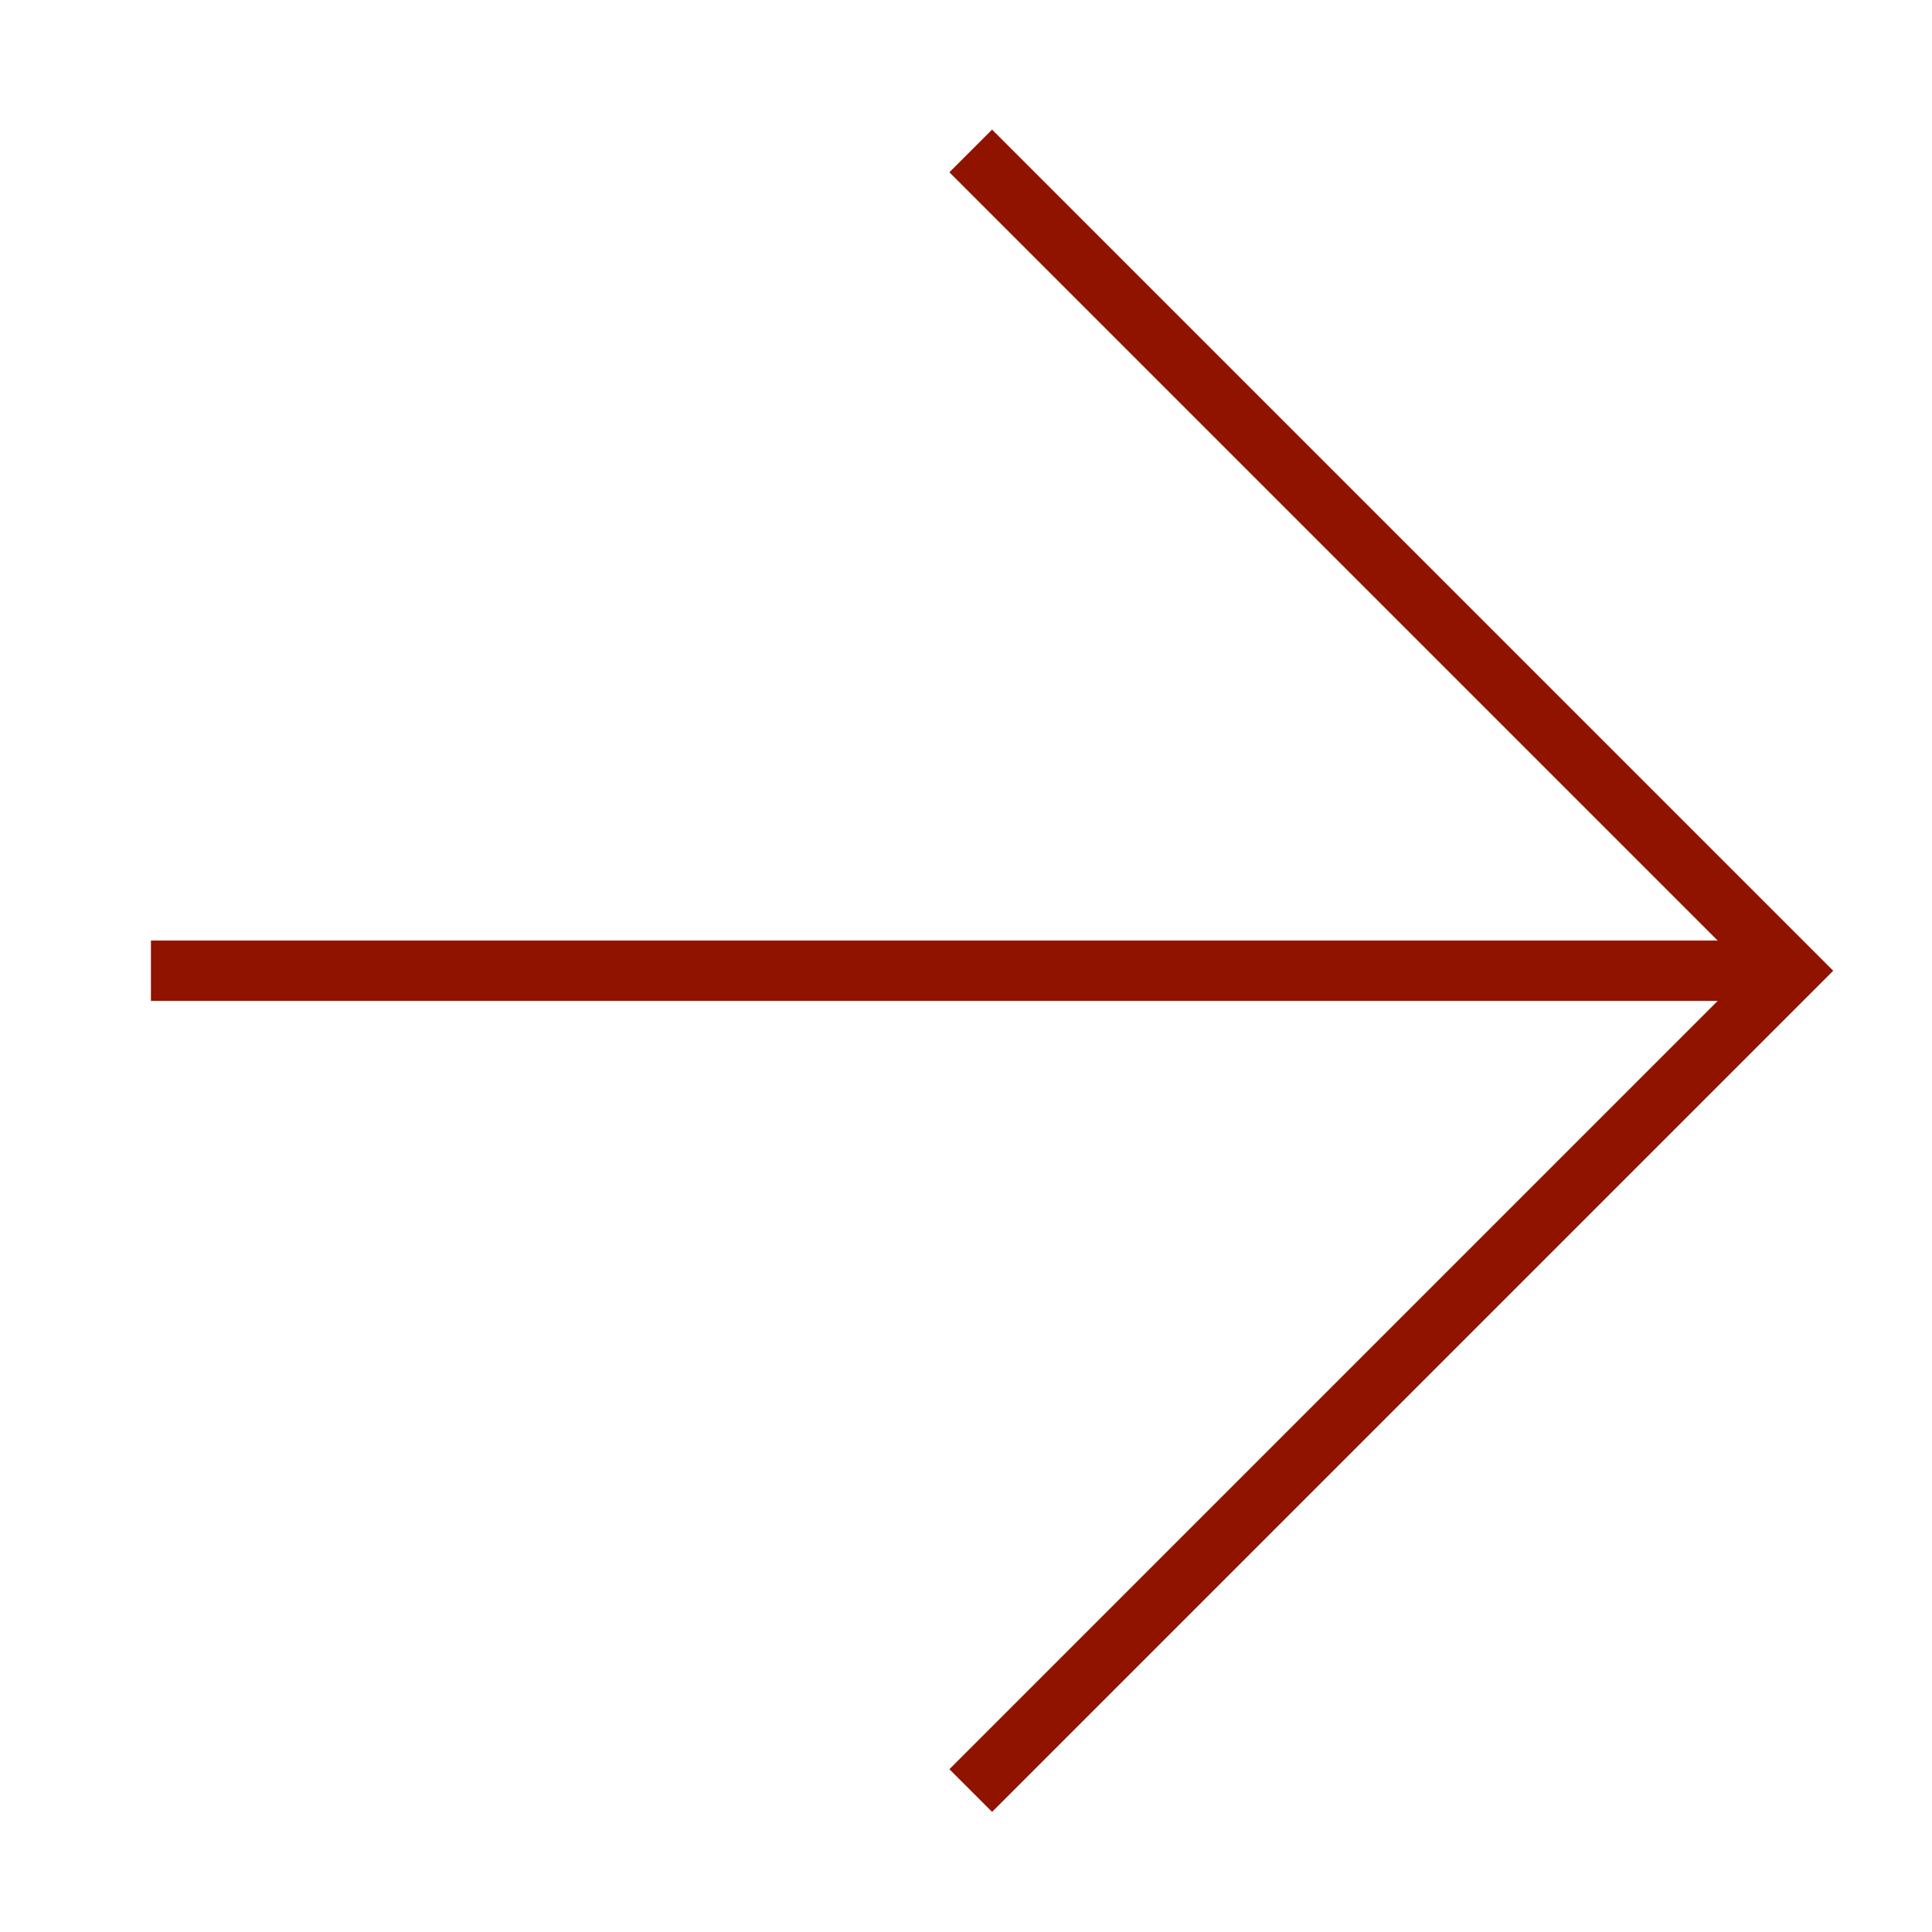 <?xml version="1.0" encoding="UTF-8"?> <svg xmlns="http://www.w3.org/2000/svg" width="64" height="64" viewBox="0 0 64 64" fill="none"><path d="M32.157 5L59.314 32.157L32.157 59.314" stroke="#901300" stroke-width="2"></path><path d="M59.314 32.157H5" stroke="#901300" stroke-width="2"></path></svg> 